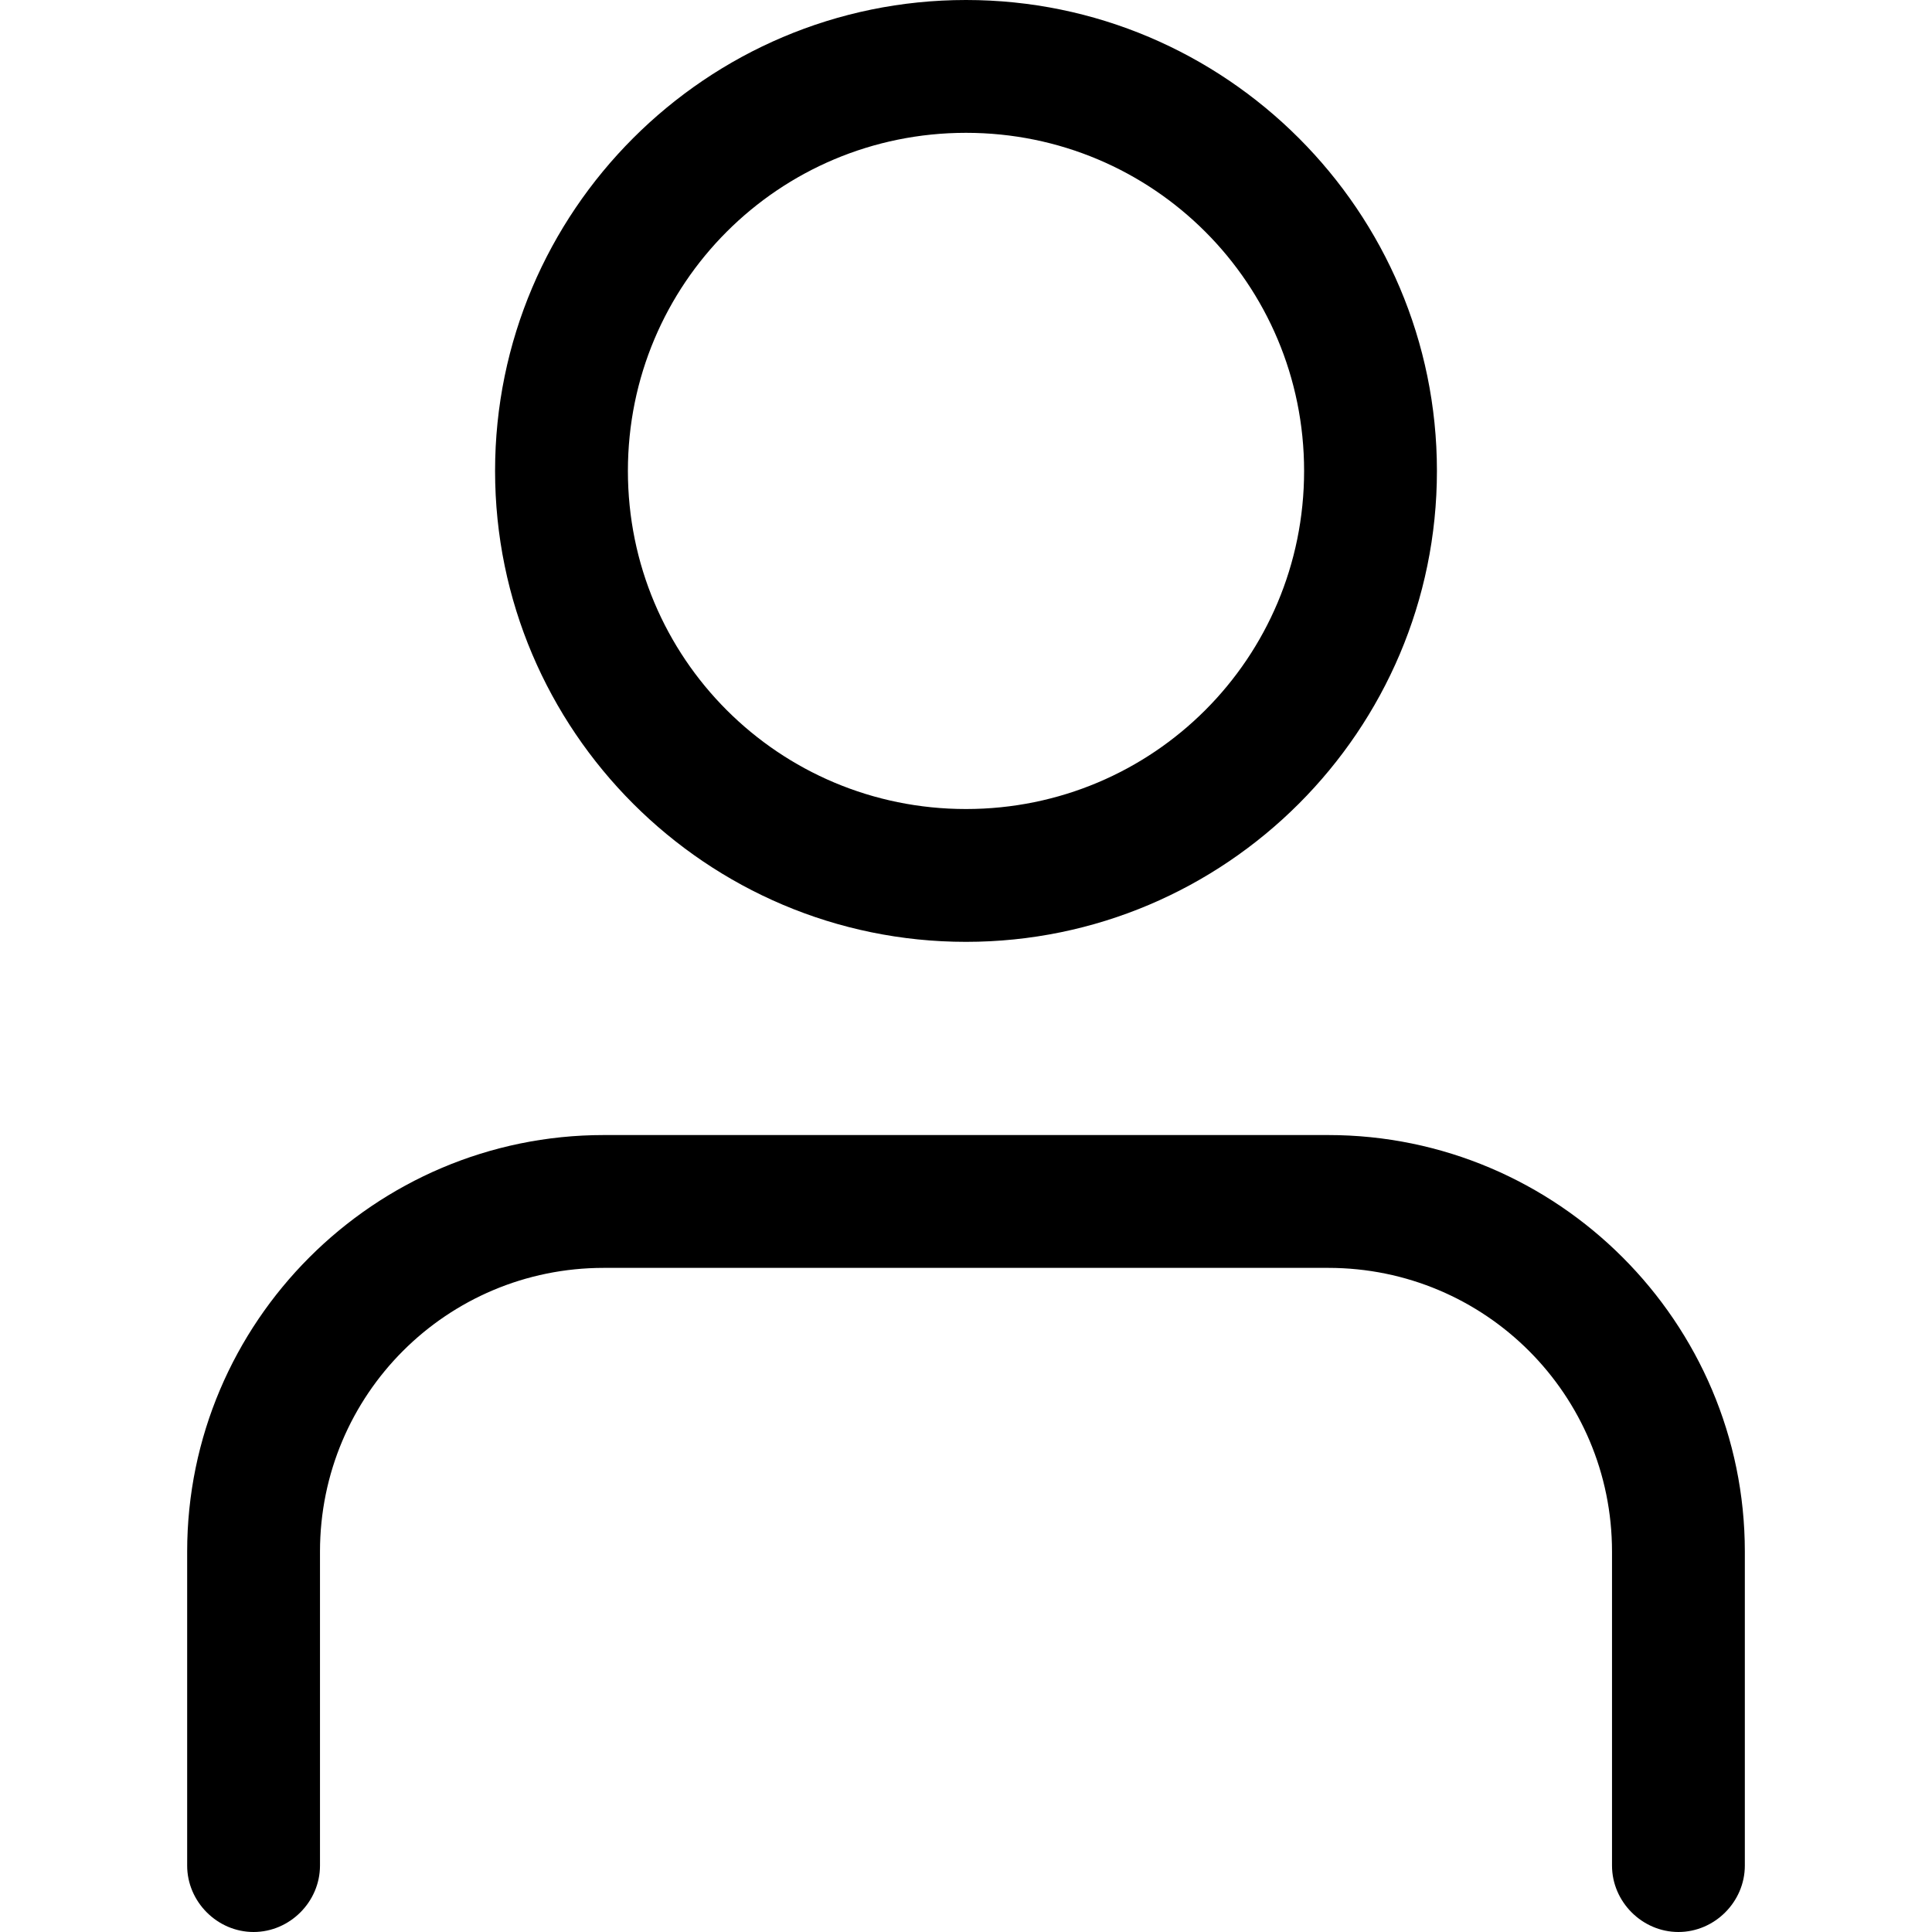 <?xml version="1.0" encoding="utf-8"?>
<!-- Generator: Adobe Illustrator 24.2.3, SVG Export Plug-In . SVG Version: 6.00 Build 0)  -->
<svg version="1.1" id="Layer_1" xmlns="http://www.w3.org/2000/svg" xmlns:xlink="http://www.w3.org/1999/xlink" x="0px" y="0px"
	 viewBox="0 0 32 32" style="enable-background:new 0 0 32 32;" xml:space="preserve">
<g>
	<g>
		<path d="M27.8,32c-0.6,0-1.1-0.5-1.1-1.1v-5.2c0-2.6-2.1-4.7-4.7-4.7H10c-2.6,0-4.7,2.1-4.7,4.7v5.2c0,0.6-0.5,1.1-1.1,1.1
			s-1.1-0.5-1.1-1.1v-5.2c0-3.8,3.1-6.9,6.9-6.9h12c3.8,0,6.9,3.1,6.9,6.9v5.2C28.9,31.5,28.4,32,27.8,32z"/>
	</g>
	<g>
		<path d="M16,15.6c-4.3,0-7.8-3.5-7.8-7.8C8.2,3.5,11.7,0,16,0c4.3,0,7.8,3.5,7.8,7.8C23.8,12.1,20.3,15.6,16,15.6z M16,2.2
			c-3.1,0-5.6,2.5-5.6,5.6s2.5,5.6,5.6,5.6c3.1,0,5.6-2.5,5.6-5.6S19.1,2.2,16,2.2z"/>
	</g>
</g>
</svg>
